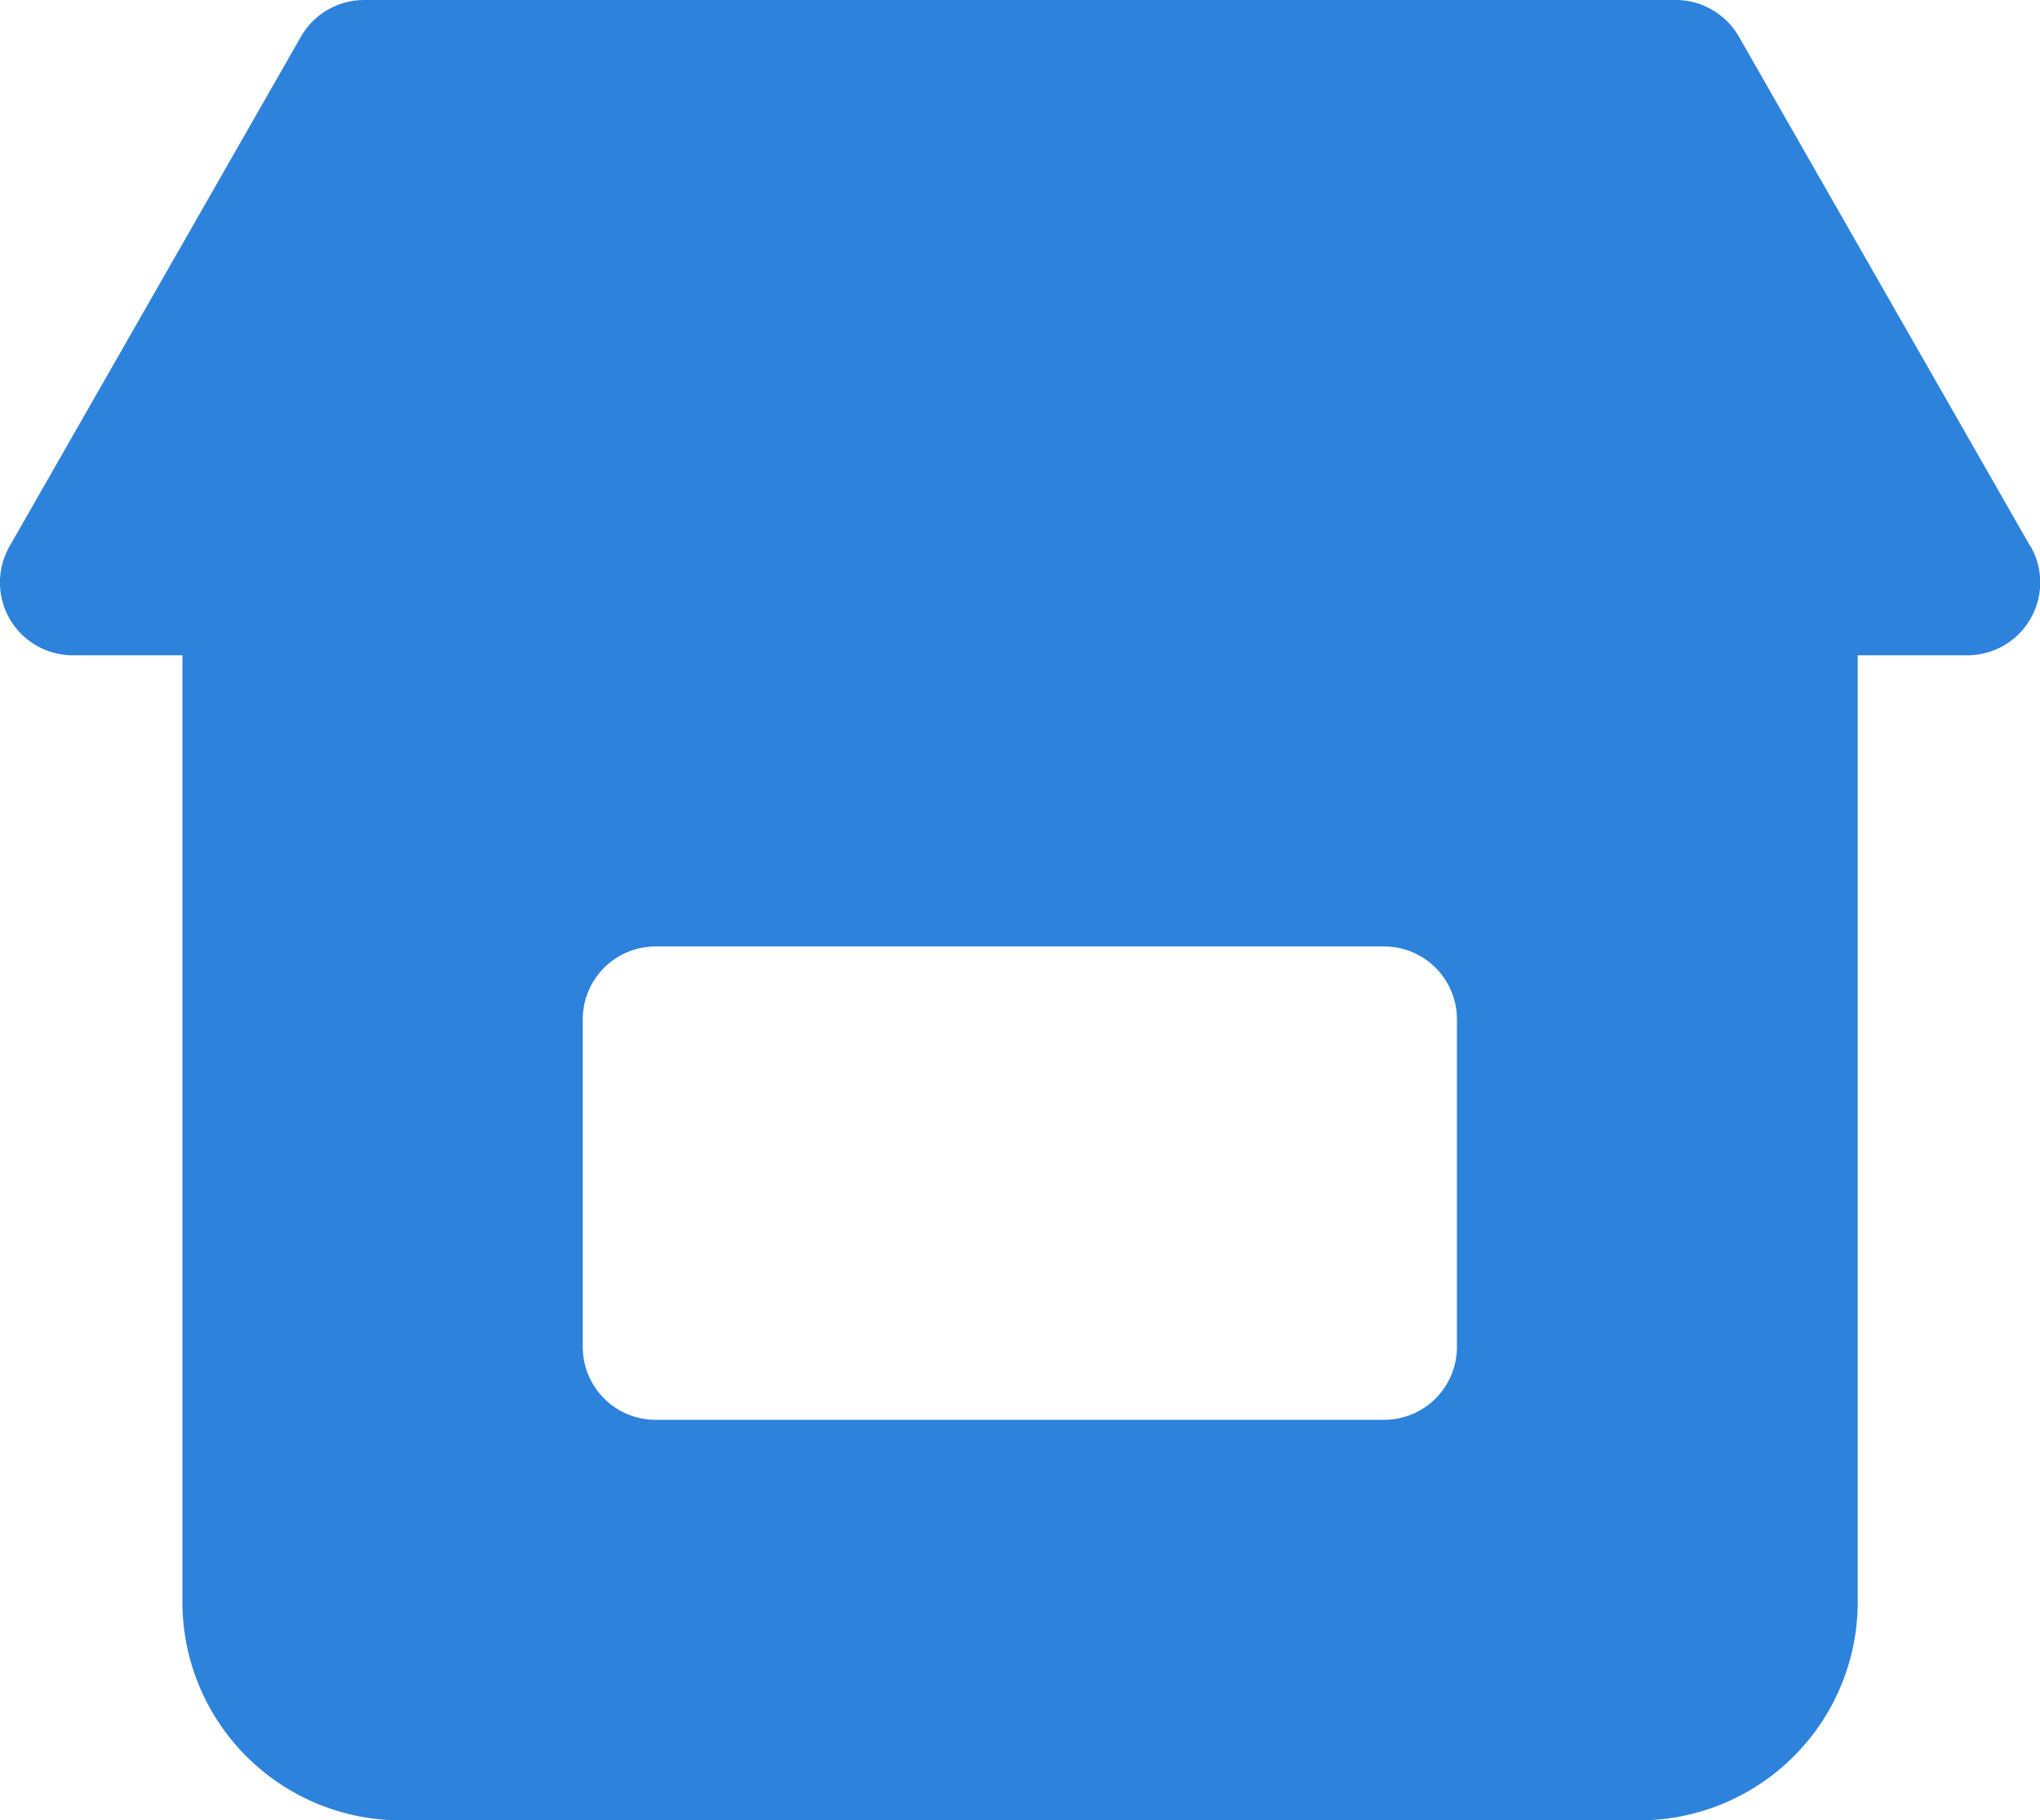 <svg xmlns="http://www.w3.org/2000/svg" width="13.442" height="11.998" viewBox="0 0 13.442 11.998">
  <path id="store_2_" data-name="store (2)" d="M69.33,101.712l-1.92-3.359a.48.48,0,0,0-.418-.24H58.355a.48.48,0,0,0-.418.24l-1.92,3.359a.48.48,0,0,0,.418.72h.72v6.239a1.44,1.44,0,0,0,1.44,1.44h8.159a1.44,1.44,0,0,0,1.44-1.44v-6.239h.72a.48.48,0,0,0,.418-.72Zm-3.777,5.279a.48.48,0,0,1-.48.48h-4.8a.48.48,0,0,1-.48-.48v-2.16a.48.48,0,0,1,.48-.48h4.8a.48.48,0,0,1,.48.48Z" transform="translate(-55.953 -98.113)" fill="#2d82db"/>
</svg>
